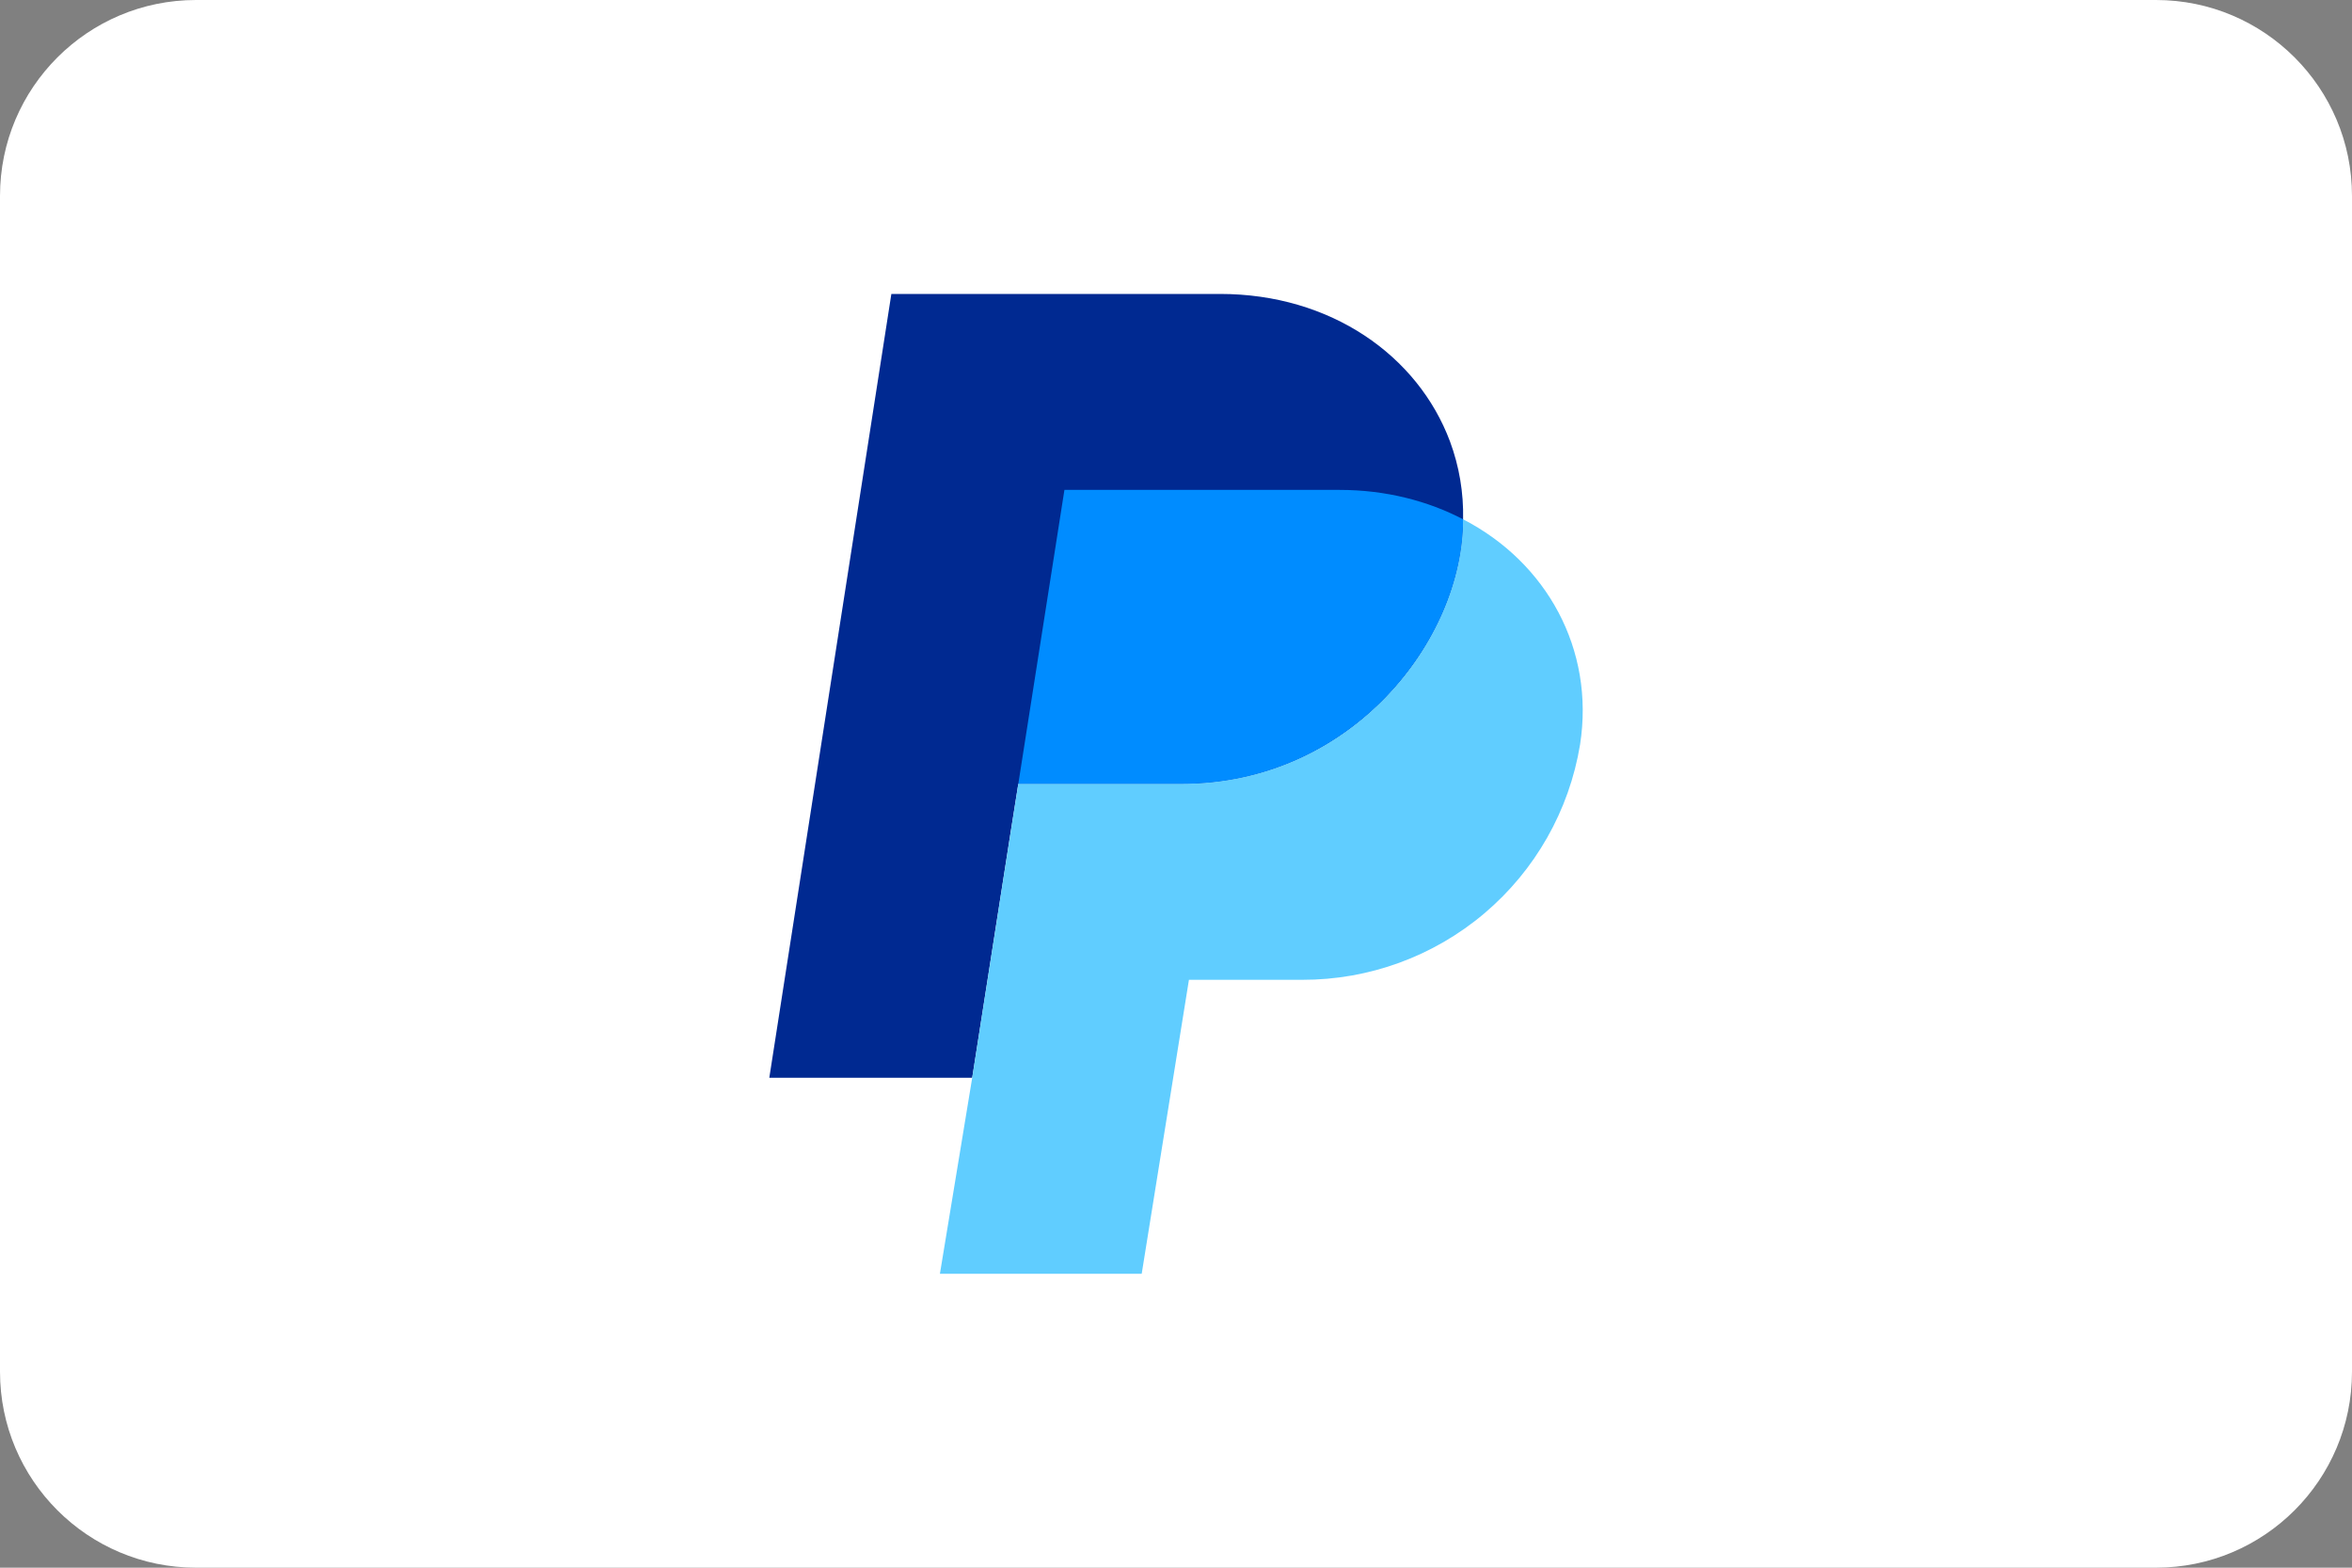<svg width="48" height="32" viewBox="0 0 48 32" fill="none" xmlns="http://www.w3.org/2000/svg">
<rect x="0" y="0" width="48" height="32" fill="#808080" stroke="none"/>
<path d="M0 4C0 1.791 1.791 0 4 0H44C46.209 0 48 1.791 48 4V28C48 30.209 46.209 32 44 32H4C1.791 32 0 30.209 0 28V4Z" fill="white"/>
<path d="M29.859 10.6C29.859 13.077 27.573 16 24.114 16H20.782L20.618 17.032L19.841 22H15.7L18.191 6H24.9C27.159 6 28.936 7.259 29.591 9.009C29.78 9.518 29.871 10.057 29.859 10.6Z" fill="#002991"/>
<path d="M32.246 15.2C32.025 16.543 31.333 17.763 30.294 18.643C29.256 19.522 27.938 20.003 26.577 20H24.264L23.3 26H19.182L19.841 22L20.619 17.032L20.782 16H24.114C27.568 16 29.859 13.077 29.859 10.6C31.559 11.477 32.55 13.25 32.246 15.2Z" fill="#60CDFF"/>
<path d="M29.859 10.6C29.146 10.227 28.282 10 27.341 10H21.723L20.782 16H24.114C27.568 16 29.859 13.077 29.859 10.6Z" fill="#008CFF"/>
</svg>
